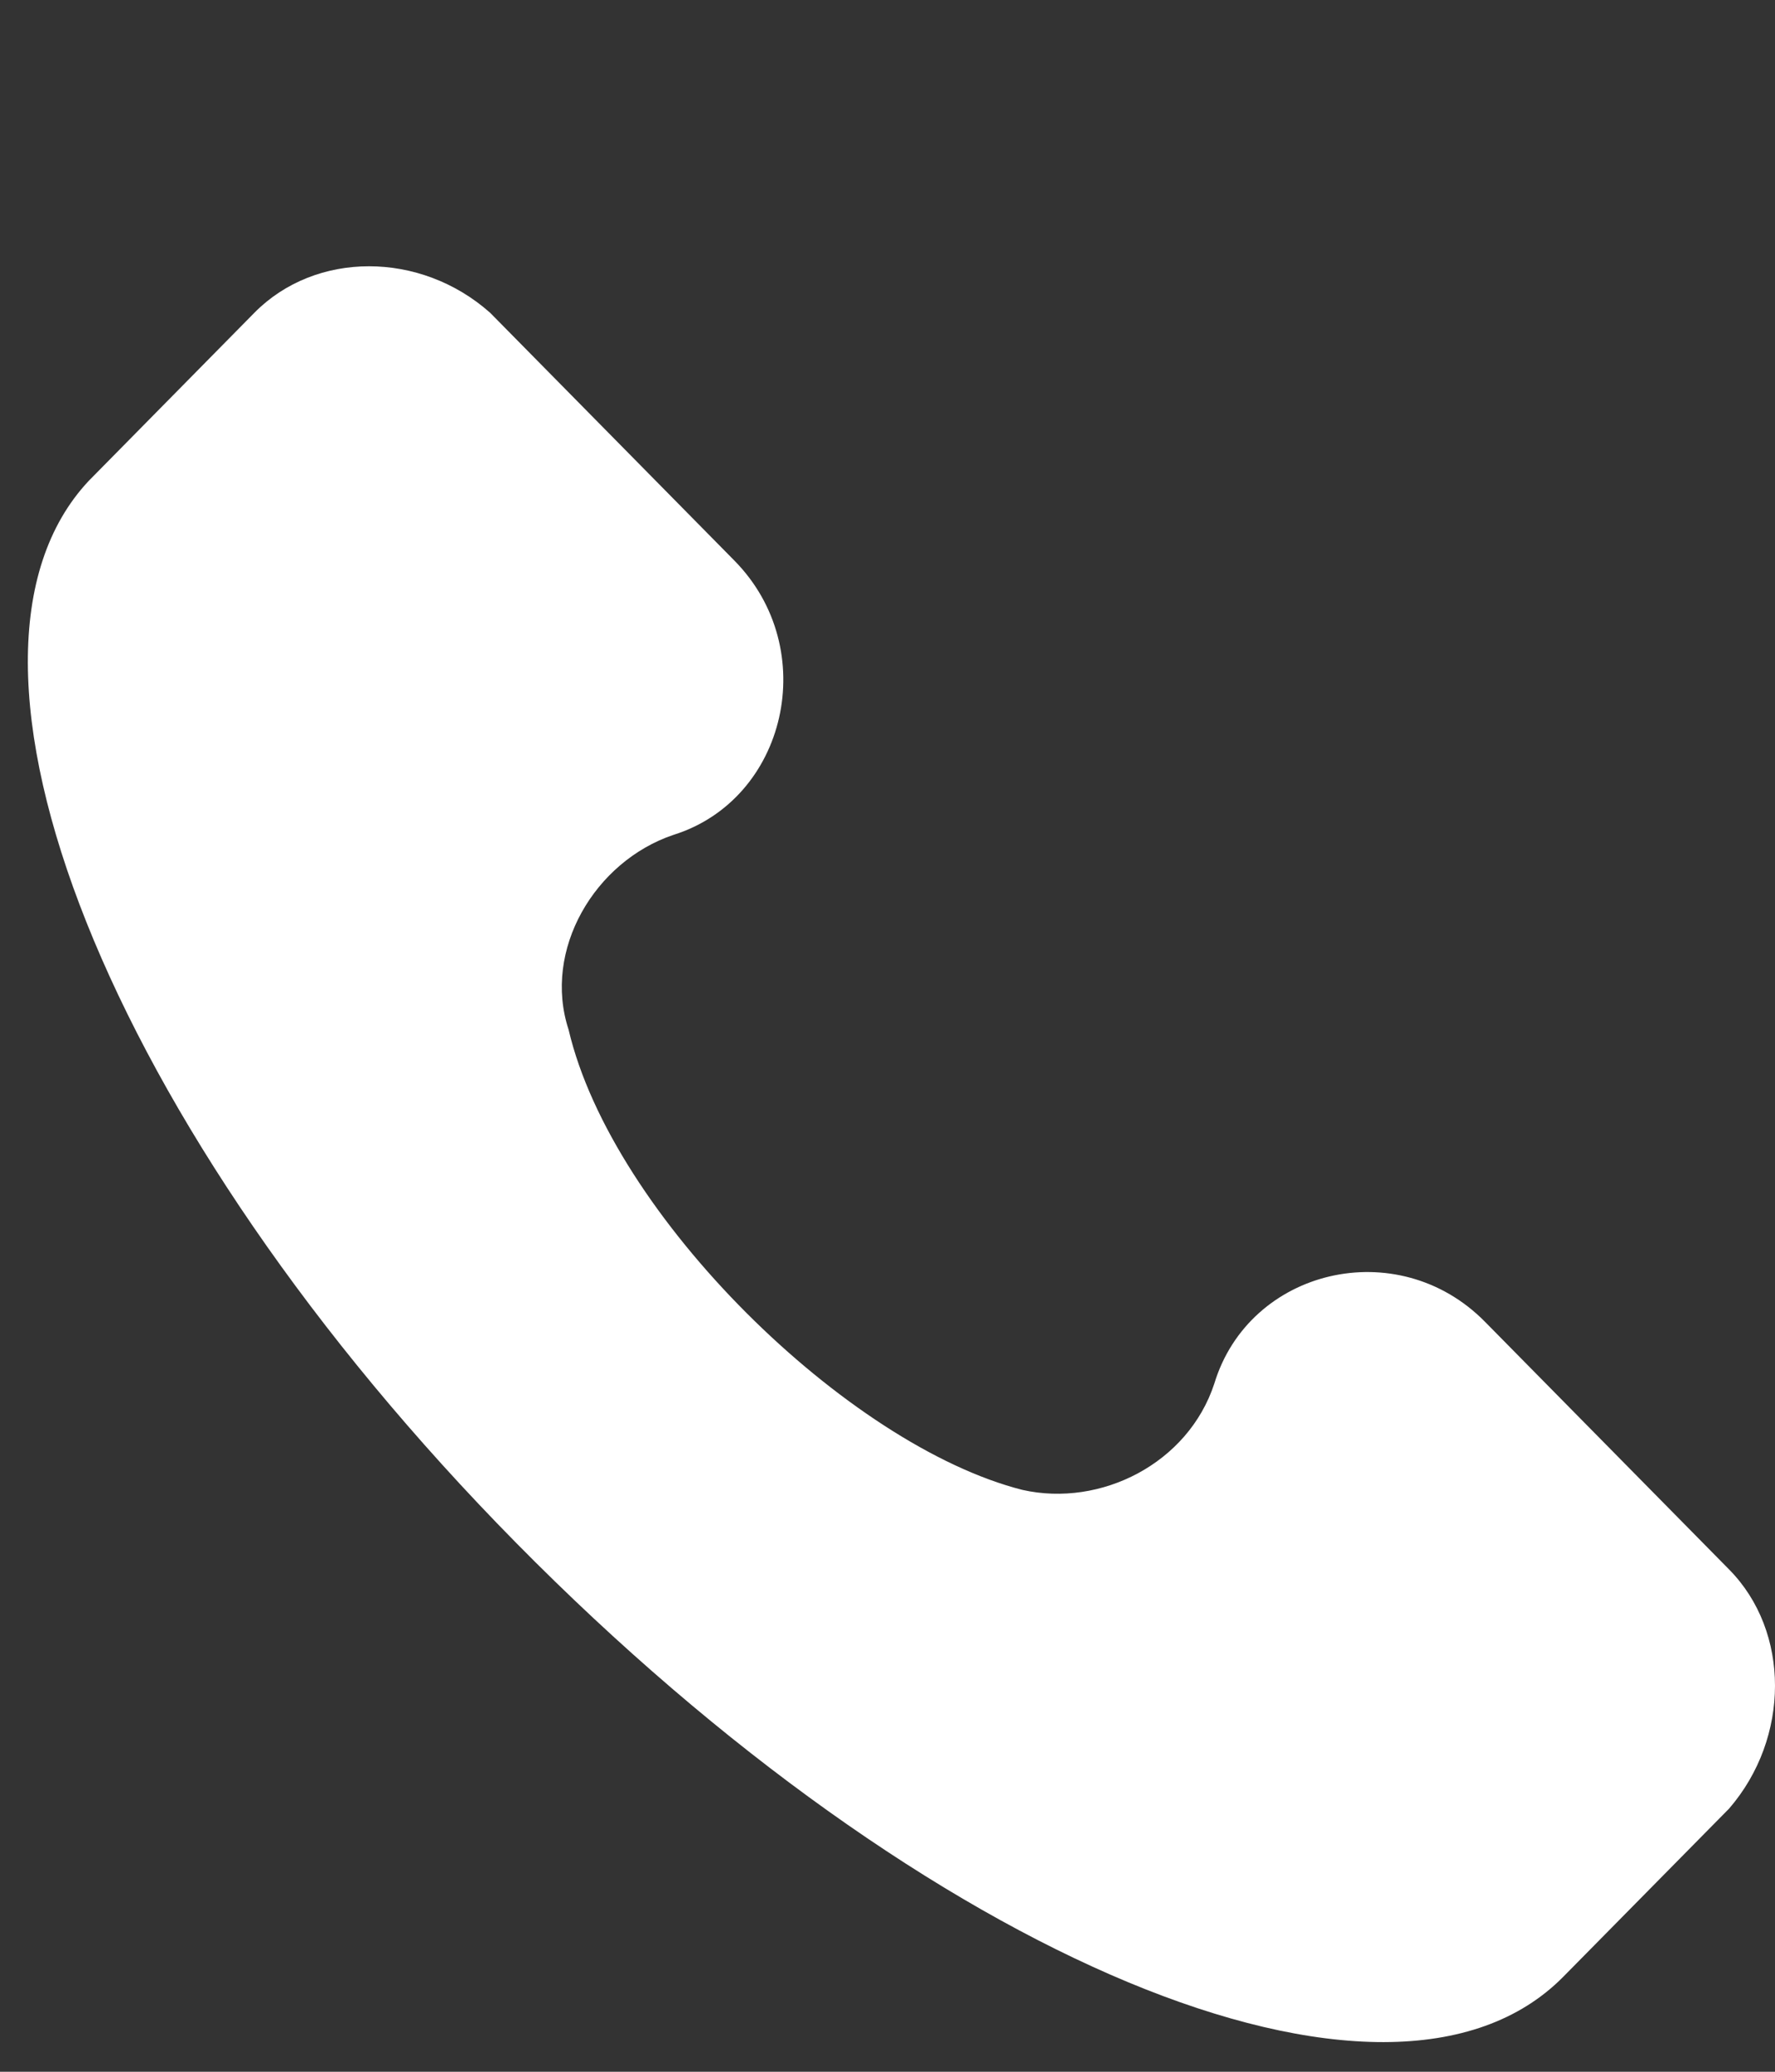 <?xml version="1.0" encoding="UTF-8"?> <svg xmlns="http://www.w3.org/2000/svg" width="18" height="21" viewBox="0 0 18 21" fill="none"><rect x="0" y="0" width="18" height="21" fill="#333333" stroke="none"/><path d="M17.535 15.909L15.058 13.397C14.173 12.5 12.668 12.859 12.314 14.025C12.049 14.833 11.164 15.281 10.368 15.102C8.598 14.653 6.208 12.321 5.766 10.437C5.501 9.629 6.031 8.732 6.828 8.463C7.978 8.104 8.332 6.579 7.447 5.682L4.97 3.17C4.262 2.542 3.2 2.542 2.58 3.17L0.899 4.875C-0.782 6.669 1.076 11.424 5.235 15.64C9.394 19.857 14.084 21.831 15.854 20.036L17.535 18.332C18.155 17.614 18.155 16.537 17.535 15.909Z" fill="white"></path></svg> 